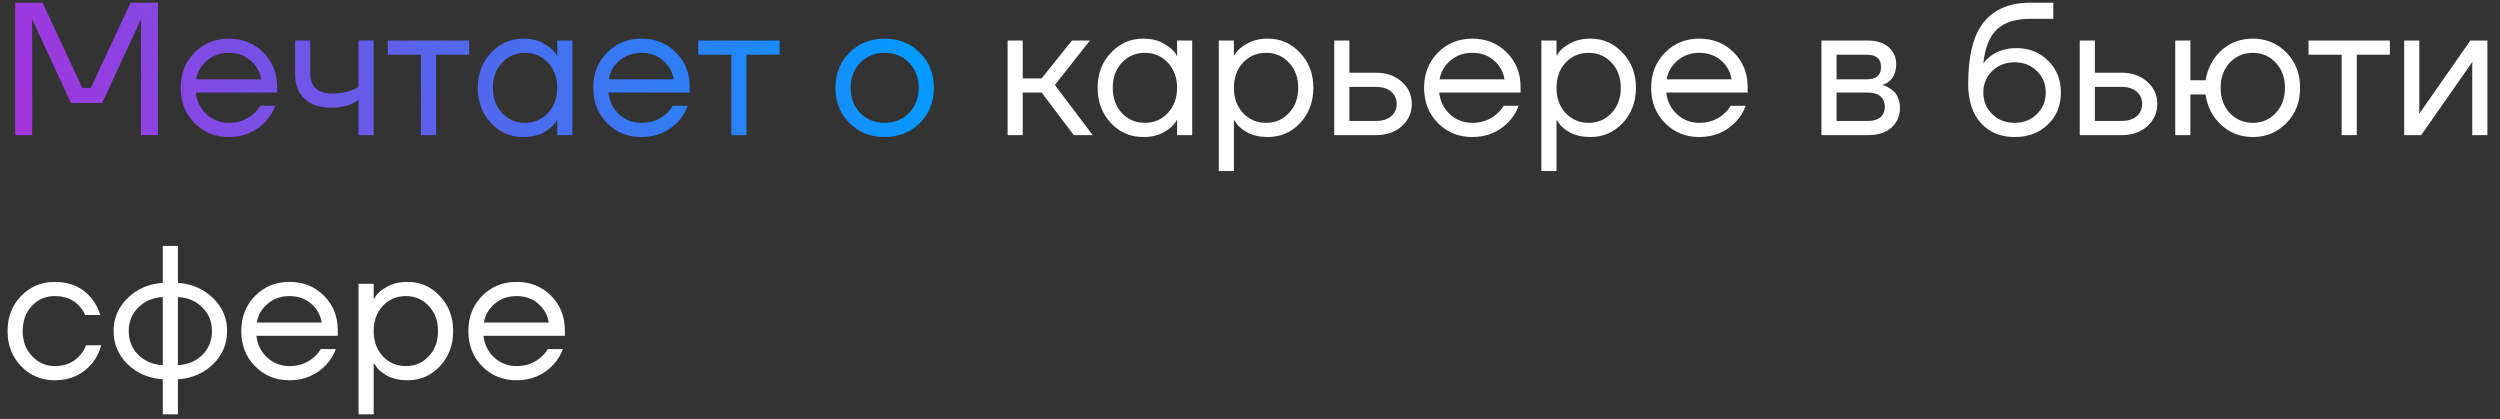 <?xml version="1.0" encoding="UTF-8"?> <svg xmlns="http://www.w3.org/2000/svg" width="185" height="31" viewBox="0 0 185 31" fill="none"><rect x="0" y="0" width="185" height="31" fill="#333333" stroke="none"/> <path d="M1.12 10V0.2H3.15L6.09 6.5H6.72L9.66 0.2H11.69V10H10.43V1.6L10.444 1.46H10.416L7.56 7.62H5.25L2.394 1.46H2.366L2.38 1.6V10H1.12ZM14.393 9.104C13.711 8.413 13.37 7.545 13.37 6.5C13.37 5.455 13.711 4.587 14.393 3.896C15.074 3.205 15.923 2.86 16.941 2.86C17.958 2.86 18.807 3.201 19.488 3.882C20.17 4.563 20.511 5.413 20.511 6.43V6.85H14.491C14.565 7.503 14.831 8.04 15.289 8.46C15.746 8.88 16.297 9.09 16.941 9.09C17.631 9.09 18.224 8.88 18.718 8.46C18.942 8.273 19.12 8.063 19.25 7.83H20.37C20.203 8.269 19.965 8.656 19.657 8.992C18.928 9.757 18.023 10.14 16.941 10.14C15.923 10.14 15.074 9.795 14.393 9.104ZM14.518 5.87H19.32C19.236 5.319 18.98 4.857 18.55 4.484C18.121 4.101 17.584 3.91 16.941 3.91C16.297 3.91 15.755 4.101 15.316 4.484C14.878 4.857 14.612 5.319 14.518 5.87ZM21.838 5.52V3H22.958V5.45C22.958 5.917 23.094 6.281 23.364 6.542C23.644 6.794 24.046 6.92 24.568 6.92C25.119 6.92 25.604 6.841 26.024 6.682C26.22 6.617 26.388 6.533 26.528 6.43V3H27.648V10H26.528V7.41C26.342 7.531 26.169 7.625 26.01 7.69C25.6 7.877 25.096 7.97 24.498 7.97C23.658 7.97 23.005 7.751 22.538 7.312C22.072 6.873 21.838 6.276 21.838 5.52ZM28.699 4.05V3H34.719V4.05H32.269V10H31.149V4.05H28.699ZM36.335 9.104C35.682 8.404 35.355 7.536 35.355 6.5C35.355 5.464 35.682 4.601 36.335 3.91C36.988 3.21 37.782 2.86 38.715 2.86C39.303 2.86 39.798 2.972 40.199 3.196C40.61 3.42 40.908 3.663 41.095 3.924L41.221 4.134H41.235V3H42.355V10H41.235V8.88H41.221L41.095 9.076C40.927 9.328 40.638 9.571 40.227 9.804C39.816 10.028 39.312 10.14 38.715 10.14C37.782 10.14 36.988 9.795 36.335 9.104ZM37.147 4.638C36.699 5.123 36.475 5.744 36.475 6.5C36.475 7.256 36.699 7.877 37.147 8.362C37.604 8.847 38.174 9.09 38.855 9.09C39.536 9.09 40.101 8.847 40.549 8.362C41.006 7.877 41.235 7.256 41.235 6.5C41.235 5.744 41.006 5.123 40.549 4.638C40.101 4.153 39.536 3.91 38.855 3.91C38.174 3.91 37.604 4.153 37.147 4.638ZM44.922 9.104C44.24 8.413 43.9 7.545 43.9 6.5C43.9 5.455 44.24 4.587 44.922 3.896C45.603 3.205 46.453 2.86 47.47 2.86C48.487 2.86 49.337 3.201 50.018 3.882C50.699 4.563 51.04 5.413 51.04 6.43V6.85H45.02C45.094 7.503 45.361 8.04 45.818 8.46C46.275 8.88 46.826 9.09 47.47 9.09C48.16 9.09 48.753 8.88 49.248 8.46C49.472 8.273 49.649 8.063 49.78 7.83H50.9C50.732 8.269 50.494 8.656 50.186 8.992C49.458 9.757 48.553 10.14 47.47 10.14C46.453 10.14 45.603 9.795 44.922 9.104ZM45.048 5.87H49.85C49.766 5.319 49.509 4.857 49.08 4.484C48.651 4.101 48.114 3.91 47.47 3.91C46.826 3.91 46.285 4.101 45.846 4.484C45.407 4.857 45.141 5.319 45.048 5.87ZM51.668 4.05V3H57.688V4.05H55.238V10H54.118V4.05H51.668ZM62.86 9.104C62.169 8.413 61.824 7.545 61.824 6.5C61.824 5.455 62.169 4.587 62.86 3.896C63.55 3.205 64.418 2.86 65.464 2.86C66.509 2.86 67.377 3.205 68.068 3.896C68.758 4.587 69.104 5.455 69.104 6.5C69.104 7.545 68.758 8.413 68.068 9.104C67.377 9.795 66.509 10.14 65.464 10.14C64.418 10.14 63.55 9.795 62.86 9.104ZM63.658 4.638C63.182 5.123 62.944 5.744 62.944 6.5C62.944 7.256 63.182 7.877 63.658 8.362C64.134 8.847 64.736 9.09 65.464 9.09C66.192 9.09 66.794 8.847 67.27 8.362C67.746 7.877 67.984 7.256 67.984 6.5C67.984 5.744 67.746 5.123 67.27 4.638C66.794 4.153 66.192 3.91 65.464 3.91C64.736 3.91 64.134 4.153 63.658 4.638Z" fill="url(#paint0_linear_75_1101)"></path> <path d="M74.562 10V3H75.682V5.8H77.082L79.322 3H80.652L78.062 6.29L80.862 10H79.462L77.082 6.85H75.682V10H74.562ZM82.204 9.104C81.551 8.404 81.224 7.536 81.224 6.5C81.224 5.464 81.551 4.601 82.204 3.91C82.857 3.21 83.651 2.86 84.584 2.86C85.172 2.86 85.667 2.972 86.068 3.196C86.479 3.42 86.777 3.663 86.964 3.924L87.09 4.134H87.104V3H88.224V10H87.104V8.88H87.09L86.964 9.076C86.796 9.328 86.507 9.571 86.096 9.804C85.685 10.028 85.181 10.14 84.584 10.14C83.651 10.14 82.857 9.795 82.204 9.104ZM83.016 4.638C82.568 5.123 82.344 5.744 82.344 6.5C82.344 7.256 82.568 7.877 83.016 8.362C83.473 8.847 84.043 9.09 84.724 9.09C85.405 9.09 85.97 8.847 86.418 8.362C86.875 7.877 87.104 7.256 87.104 6.5C87.104 5.744 86.875 5.123 86.418 4.638C85.97 4.153 85.405 3.91 84.724 3.91C84.043 3.91 83.473 4.153 83.016 4.638ZM90.189 12.66V3H91.309V4.12H91.323L91.463 3.91C91.622 3.667 91.906 3.434 92.317 3.21C92.728 2.977 93.232 2.86 93.829 2.86C94.762 2.86 95.556 3.21 96.209 3.91C96.862 4.601 97.189 5.464 97.189 6.5C97.189 7.536 96.862 8.404 96.209 9.104C95.556 9.795 94.762 10.14 93.829 10.14C93.232 10.14 92.723 10.028 92.303 9.804C91.892 9.571 91.612 9.328 91.463 9.076L91.323 8.88H91.309V12.66H90.189ZM91.981 4.638C91.533 5.123 91.309 5.744 91.309 6.5C91.309 7.256 91.533 7.877 91.981 8.362C92.438 8.847 93.008 9.09 93.689 9.09C94.37 9.09 94.935 8.847 95.383 8.362C95.84 7.877 96.069 7.256 96.069 6.5C96.069 5.744 95.84 5.123 95.383 4.638C94.935 4.153 94.37 3.91 93.689 3.91C93.008 3.91 92.438 4.153 91.981 4.638ZM98.734 10V3H99.854V5.38H101.814C102.598 5.38 103.237 5.604 103.732 6.052C104.227 6.491 104.474 7.037 104.474 7.69C104.474 8.343 104.227 8.894 103.732 9.342C103.237 9.781 102.598 10 101.814 10H98.734ZM99.854 8.95H101.814C102.299 8.95 102.677 8.833 102.948 8.6C103.219 8.367 103.354 8.063 103.354 7.69C103.354 7.317 103.219 7.013 102.948 6.78C102.677 6.547 102.299 6.43 101.814 6.43H99.854V8.95ZM106.404 9.104C105.723 8.413 105.382 7.545 105.382 6.5C105.382 5.455 105.723 4.587 106.404 3.896C107.086 3.205 107.935 2.86 108.952 2.86C109.97 2.86 110.819 3.201 111.5 3.882C112.182 4.563 112.522 5.413 112.522 6.43V6.85H106.502C106.577 7.503 106.843 8.04 107.3 8.46C107.758 8.88 108.308 9.09 108.952 9.09C109.643 9.09 110.236 8.88 110.73 8.46C110.954 8.273 111.132 8.063 111.262 7.83H112.382C112.214 8.269 111.976 8.656 111.668 8.992C110.94 9.757 110.035 10.14 108.952 10.14C107.935 10.14 107.086 9.795 106.404 9.104ZM106.53 5.87H111.332C111.248 5.319 110.992 4.857 110.562 4.484C110.133 4.101 109.596 3.91 108.952 3.91C108.308 3.91 107.767 4.101 107.328 4.484C106.89 4.857 106.624 5.319 106.53 5.87ZM114.06 12.66V3H115.18V4.12H115.194L115.334 3.91C115.493 3.667 115.777 3.434 116.188 3.21C116.599 2.977 117.103 2.86 117.7 2.86C118.633 2.86 119.427 3.21 120.08 3.91C120.733 4.601 121.06 5.464 121.06 6.5C121.06 7.536 120.733 8.404 120.08 9.104C119.427 9.795 118.633 10.14 117.7 10.14C117.103 10.14 116.594 10.028 116.174 9.804C115.763 9.571 115.483 9.328 115.334 9.076L115.194 8.88H115.18V12.66H114.06ZM115.852 4.638C115.404 5.123 115.18 5.744 115.18 6.5C115.18 7.256 115.404 7.877 115.852 8.362C116.309 8.847 116.879 9.09 117.56 9.09C118.241 9.09 118.806 8.847 119.254 8.362C119.711 7.877 119.94 7.256 119.94 6.5C119.94 5.744 119.711 5.123 119.254 4.638C118.806 4.153 118.241 3.91 117.56 3.91C116.879 3.91 116.309 4.153 115.852 4.638ZM123.207 9.104C122.526 8.413 122.185 7.545 122.185 6.5C122.185 5.455 122.526 4.587 123.207 3.896C123.888 3.205 124.738 2.86 125.755 2.86C126.772 2.86 127.622 3.201 128.303 3.882C128.984 4.563 129.325 5.413 129.325 6.43V6.85H123.305C123.38 7.503 123.646 8.04 124.103 8.46C124.56 8.88 125.111 9.09 125.755 9.09C126.446 9.09 127.038 8.88 127.533 8.46C127.757 8.273 127.934 8.063 128.065 7.83H129.185C129.017 8.269 128.779 8.656 128.471 8.992C127.743 9.757 126.838 10.14 125.755 10.14C124.738 10.14 123.888 9.795 123.207 9.104ZM123.333 5.87H128.135C128.051 5.319 127.794 4.857 127.365 4.484C126.936 4.101 126.399 3.91 125.755 3.91C125.111 3.91 124.57 4.101 124.131 4.484C123.692 4.857 123.426 5.319 123.333 5.87ZM134.787 10V3H138.217C138.87 3 139.383 3.163 139.757 3.49C140.13 3.817 140.317 4.237 140.317 4.75C140.317 4.983 140.284 5.198 140.219 5.394C140.153 5.581 140.074 5.73 139.981 5.842C139.887 5.945 139.785 6.033 139.673 6.108C139.57 6.173 139.481 6.22 139.407 6.248C139.341 6.267 139.295 6.276 139.267 6.276V6.29C139.295 6.29 139.351 6.304 139.435 6.332C139.519 6.351 139.626 6.402 139.757 6.486C139.897 6.561 140.027 6.654 140.149 6.766C140.27 6.878 140.373 7.041 140.457 7.256C140.55 7.471 140.597 7.709 140.597 7.97C140.597 8.577 140.387 9.067 139.967 9.44C139.556 9.813 138.977 10 138.231 10H134.787ZM135.907 5.87H138.147C138.847 5.87 139.197 5.567 139.197 4.96C139.197 4.353 138.847 4.05 138.147 4.05H135.907V5.87ZM135.907 8.95H138.217C138.627 8.95 138.94 8.857 139.155 8.67C139.369 8.483 139.477 8.227 139.477 7.9C139.477 7.573 139.369 7.317 139.155 7.13C138.94 6.943 138.627 6.85 138.217 6.85H135.907V8.95ZM145.646 6.22C145.646 4.111 146.033 2.58 146.808 1.628C147.583 0.676 148.735 0.2 150.266 0.2H151.946V1.39H150.266C149.155 1.39 148.325 1.651 147.774 2.174C147.233 2.687 146.897 3.523 146.766 4.68H146.78C146.92 4.475 147.107 4.288 147.34 4.12C147.863 3.747 148.488 3.56 149.216 3.56C150.168 3.56 150.952 3.873 151.568 4.498C152.193 5.114 152.506 5.898 152.506 6.85C152.506 7.811 152.184 8.6 151.54 9.216C150.905 9.832 150.084 10.14 149.076 10.14C148.04 10.14 147.209 9.795 146.584 9.104C145.959 8.413 145.646 7.452 145.646 6.22ZM147.424 5.254C146.985 5.683 146.766 6.215 146.766 6.85C146.766 7.485 146.985 8.017 147.424 8.446C147.863 8.875 148.413 9.09 149.076 9.09C149.739 9.09 150.289 8.875 150.728 8.446C151.167 8.017 151.386 7.485 151.386 6.85C151.386 6.215 151.167 5.683 150.728 5.254C150.289 4.825 149.739 4.61 149.076 4.61C148.413 4.61 147.863 4.825 147.424 5.254ZM153.9 10V3H155.02V5.38H156.98C157.764 5.38 158.403 5.604 158.898 6.052C159.393 6.491 159.64 7.037 159.64 7.69C159.64 8.343 159.393 8.894 158.898 9.342C158.403 9.781 157.764 10 156.98 10H153.9ZM155.02 8.95H156.98C157.465 8.95 157.843 8.833 158.114 8.6C158.385 8.367 158.52 8.063 158.52 7.69C158.52 7.317 158.385 7.013 158.114 6.78C157.843 6.547 157.465 6.43 156.98 6.43H155.02V8.95ZM160.968 10V3H162.088V5.94H163.208C163.376 5.016 163.773 4.274 164.398 3.714C165.033 3.145 165.803 2.86 166.708 2.86C167.698 2.86 168.528 3.205 169.2 3.896C169.872 4.587 170.208 5.455 170.208 6.5C170.208 7.545 169.872 8.413 169.2 9.104C168.528 9.795 167.698 10.14 166.708 10.14C165.812 10.14 165.038 9.846 164.384 9.258C163.731 8.661 163.339 7.905 163.208 6.99H162.088V10H160.968ZM165 4.638C164.552 5.123 164.328 5.744 164.328 6.5C164.328 7.256 164.552 7.877 165 8.362C165.458 8.847 166.027 9.09 166.708 9.09C167.39 9.09 167.954 8.847 168.402 8.362C168.86 7.877 169.088 7.256 169.088 6.5C169.088 5.744 168.86 5.123 168.402 4.638C167.954 4.153 167.39 3.91 166.708 3.91C166.027 3.91 165.458 4.153 165 4.638ZM170.832 4.05V3H176.852V4.05H174.402V10H173.282V4.05H170.832ZM177.908 10V3H179.028V8.25L179.014 8.39H179.042L182.808 3H184.068V10H182.948V4.75L182.962 4.61H182.934L179.168 10H177.908ZM1.568 27.104C0.896 26.413 0.56 25.545 0.56 24.5C0.56 23.455 0.896 22.587 1.568 21.896C2.24 21.205 3.071 20.86 4.06 20.86C5.208 20.86 6.118 21.271 6.79 22.092C7.079 22.456 7.289 22.862 7.42 23.31H6.3C6.197 23.058 6.043 22.825 5.838 22.61C5.39 22.143 4.797 21.91 4.06 21.91C3.379 21.91 2.809 22.153 2.352 22.638C1.904 23.123 1.68 23.744 1.68 24.5C1.68 25.256 1.913 25.877 2.38 26.362C2.847 26.847 3.407 27.09 4.06 27.09C4.825 27.09 5.437 26.833 5.894 26.32C6.099 26.105 6.258 25.849 6.37 25.55H7.49C7.369 26.026 7.154 26.46 6.846 26.852C6.137 27.711 5.208 28.14 4.06 28.14C3.071 28.14 2.24 27.795 1.568 27.104ZM9.442 26.95C8.751 26.269 8.406 25.452 8.406 24.5C8.406 23.548 8.751 22.736 9.442 22.064C10.133 21.383 11.001 21.005 12.046 20.93V18.2H13.166V20.93C14.211 21.005 15.079 21.383 15.77 22.064C16.461 22.736 16.806 23.548 16.806 24.5C16.806 25.452 16.461 26.269 15.77 26.95C15.079 27.622 14.211 27.995 13.166 28.07V30.66H12.046V28.07C11.001 27.995 10.133 27.622 9.442 26.95ZM13.166 21.98V27.02C13.894 26.983 14.496 26.731 14.972 26.264C15.448 25.788 15.686 25.2 15.686 24.5C15.686 23.8 15.448 23.217 14.972 22.75C14.496 22.274 13.894 22.017 13.166 21.98ZM10.24 22.75C9.764 23.217 9.526 23.8 9.526 24.5C9.526 25.2 9.764 25.788 10.24 26.264C10.716 26.731 11.318 26.983 12.046 27.02V21.98C11.318 22.017 10.716 22.274 10.24 22.75ZM18.877 27.104C18.196 26.413 17.855 25.545 17.855 24.5C17.855 23.455 18.196 22.587 18.877 21.896C19.558 21.205 20.408 20.86 21.425 20.86C22.442 20.86 23.292 21.201 23.973 21.882C24.654 22.563 24.995 23.413 24.995 24.43V24.85H18.975C19.05 25.503 19.316 26.04 19.773 26.46C20.23 26.88 20.781 27.09 21.425 27.09C22.116 27.09 22.708 26.88 23.203 26.46C23.427 26.273 23.604 26.063 23.735 25.83H24.855C24.687 26.269 24.449 26.656 24.141 26.992C23.413 27.757 22.508 28.14 21.425 28.14C20.408 28.14 19.558 27.795 18.877 27.104ZM19.003 23.87H23.805C23.721 23.319 23.464 22.857 23.035 22.484C22.606 22.101 22.069 21.91 21.425 21.91C20.781 21.91 20.24 22.101 19.801 22.484C19.362 22.857 19.096 23.319 19.003 23.87ZM26.533 30.66V21H27.653V22.12H27.667L27.807 21.91C27.965 21.667 28.25 21.434 28.661 21.21C29.071 20.977 29.575 20.86 30.173 20.86C31.106 20.86 31.899 21.21 32.553 21.91C33.206 22.601 33.533 23.464 33.533 24.5C33.533 25.536 33.206 26.404 32.553 27.104C31.899 27.795 31.106 28.14 30.173 28.14C29.575 28.14 29.067 28.028 28.647 27.804C28.236 27.571 27.956 27.328 27.807 27.076L27.667 26.88H27.653V30.66H26.533ZM28.325 22.638C27.877 23.123 27.653 23.744 27.653 24.5C27.653 25.256 27.877 25.877 28.325 26.362C28.782 26.847 29.351 27.09 30.033 27.09C30.714 27.09 31.279 26.847 31.727 26.362C32.184 25.877 32.413 25.256 32.413 24.5C32.413 23.744 32.184 23.123 31.727 22.638C31.279 22.153 30.714 21.91 30.033 21.91C29.351 21.91 28.782 22.153 28.325 22.638ZM35.68 27.104C34.998 26.413 34.658 25.545 34.658 24.5C34.658 23.455 34.998 22.587 35.68 21.896C36.361 21.205 37.21 20.86 38.228 20.86C39.245 20.86 40.094 21.201 40.776 21.882C41.457 22.563 41.798 23.413 41.798 24.43V24.85H35.778C35.852 25.503 36.118 26.04 36.576 26.46C37.033 26.88 37.584 27.09 38.228 27.09C38.918 27.09 39.511 26.88 40.006 26.46C40.23 26.273 40.407 26.063 40.538 25.83H41.658C41.49 26.269 41.252 26.656 40.944 26.992C40.216 27.757 39.31 28.14 38.228 28.14C37.21 28.14 36.361 27.795 35.68 27.104ZM35.806 23.87H40.608C40.524 23.319 40.267 22.857 39.838 22.484C39.408 22.101 38.872 21.91 38.228 21.91C37.584 21.91 37.042 22.101 36.604 22.484C36.165 22.857 35.899 23.319 35.806 23.87Z" fill="white"></path> <defs> <linearGradient id="paint0_linear_75_1101" x1="-6.511" y1="15" x2="63.21" y2="-11.126" gradientUnits="userSpaceOnUse"> <stop stop-color="#BC25D8"></stop> <stop offset="1" stop-color="#019BFF"></stop> </linearGradient> </defs> </svg> 